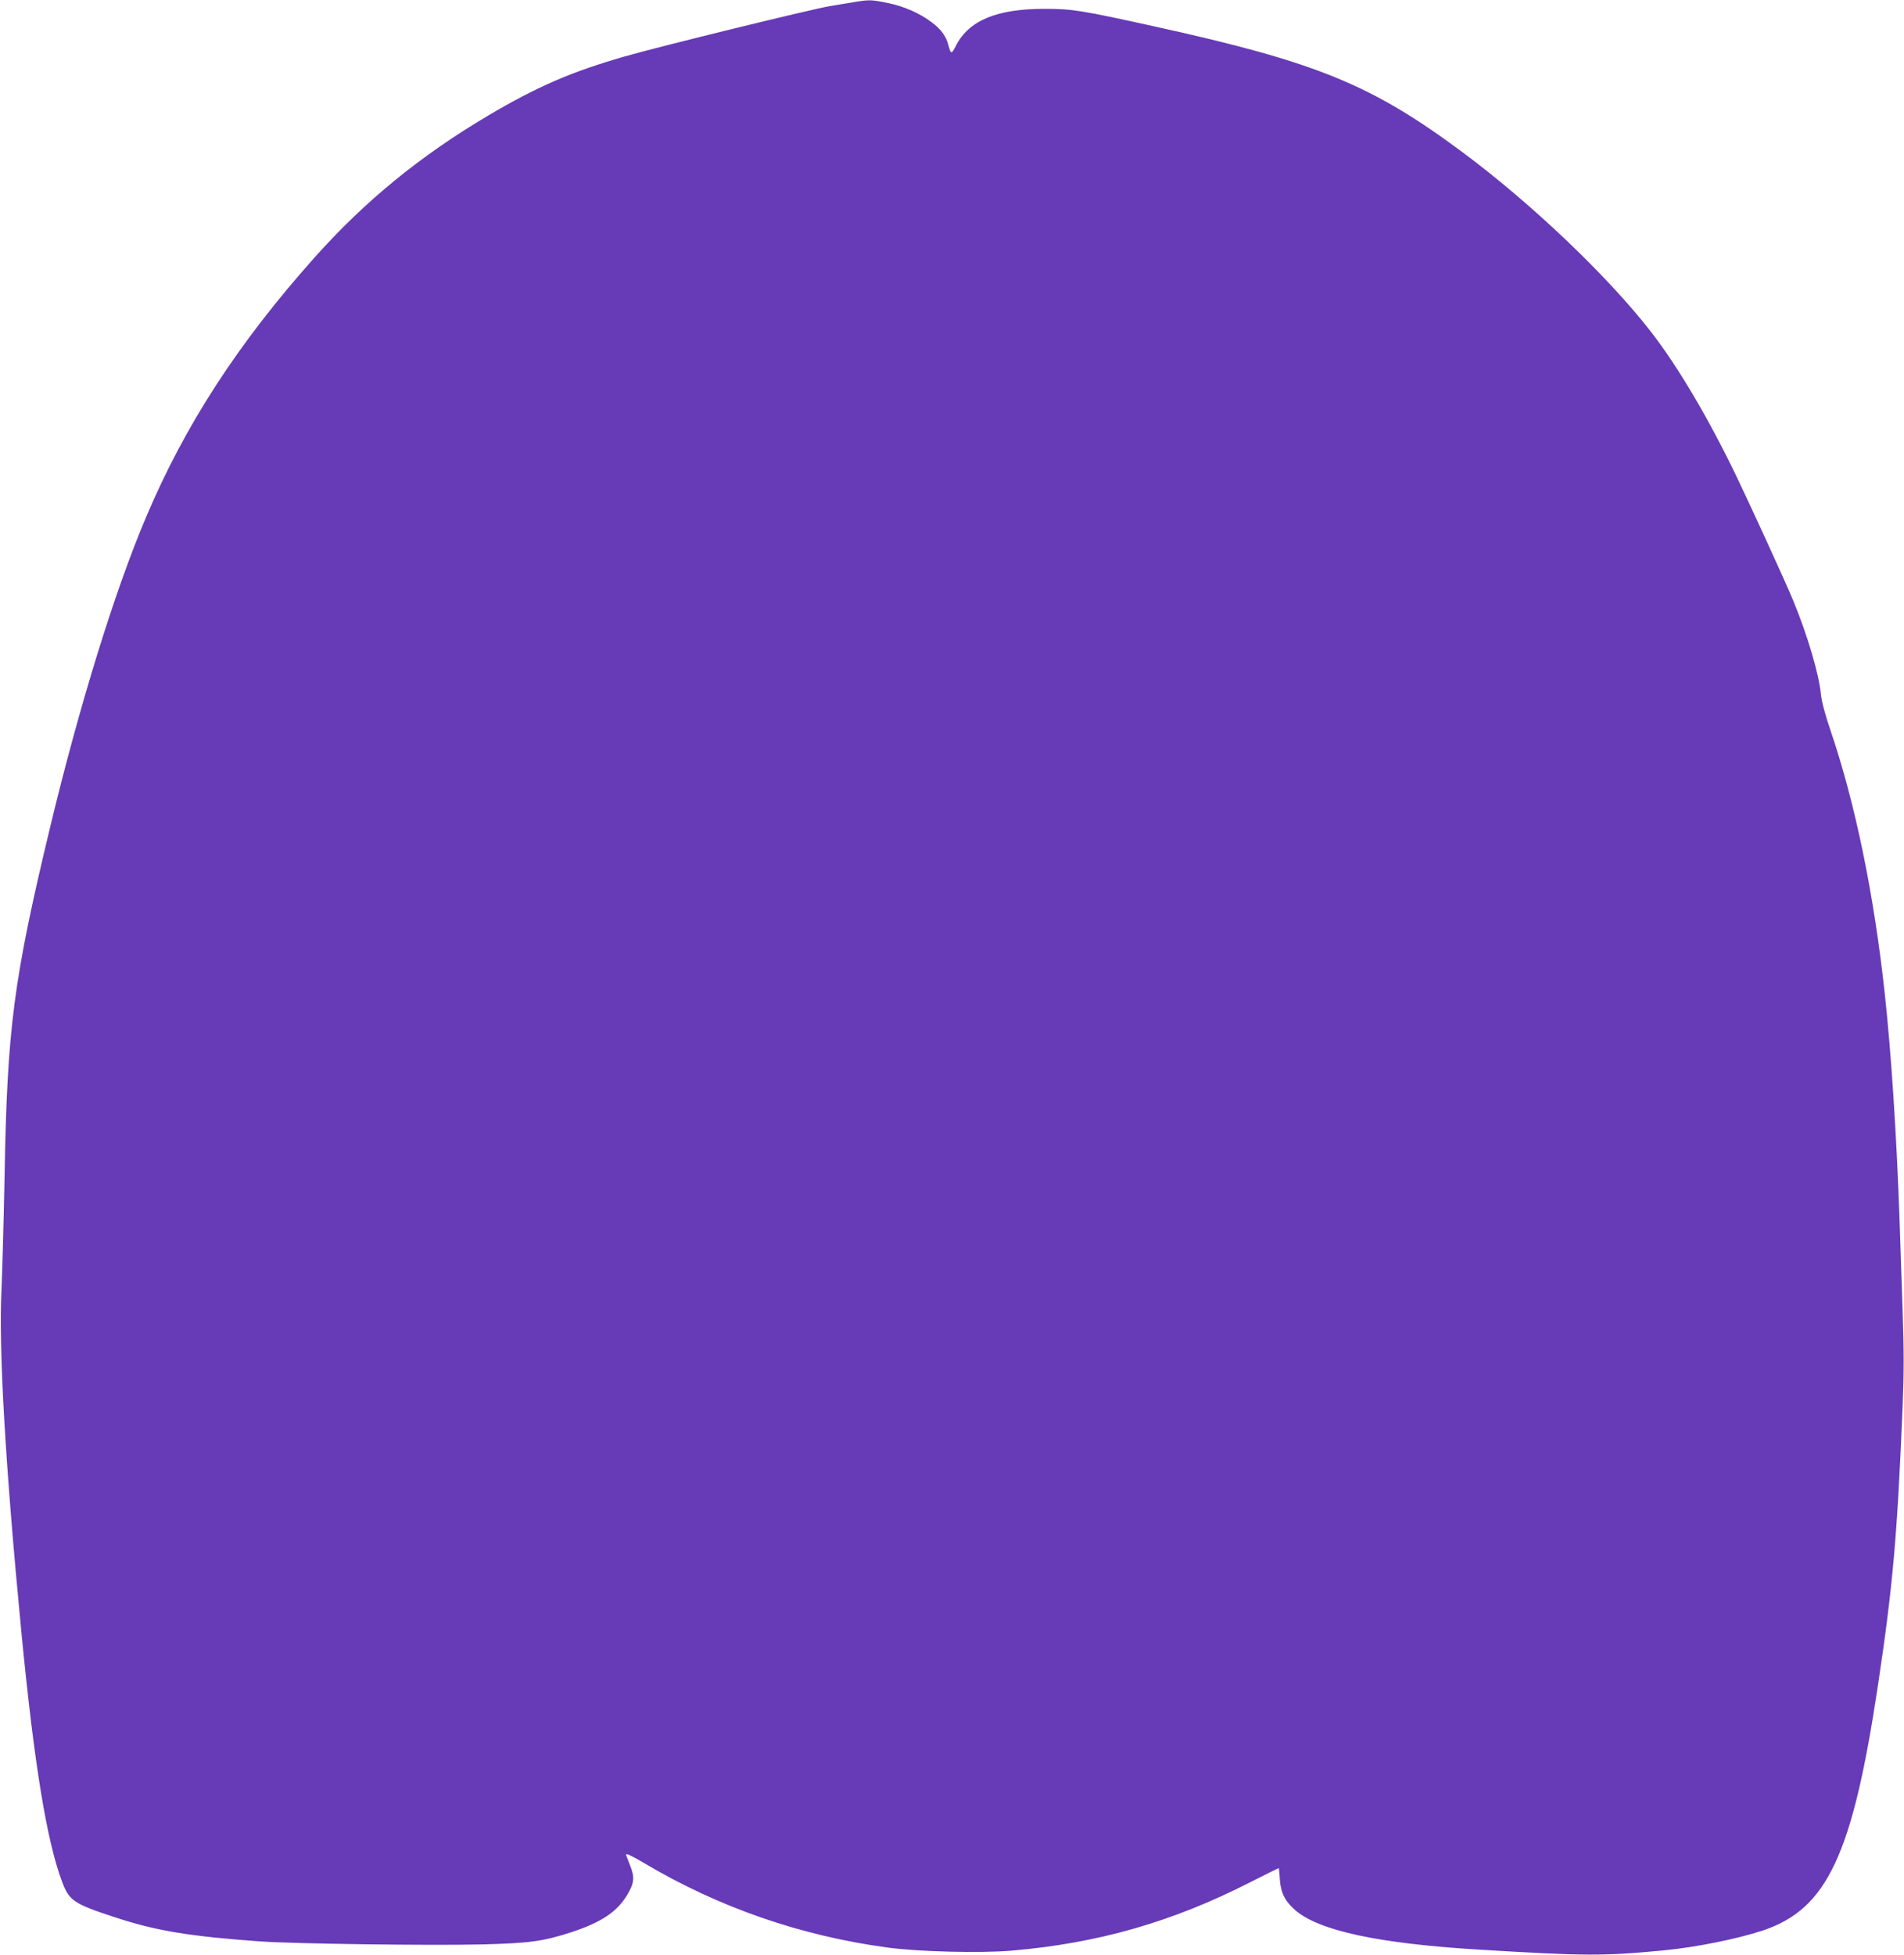 <?xml version="1.0" standalone="no"?>
<!DOCTYPE svg PUBLIC "-//W3C//DTD SVG 20010904//EN"
 "http://www.w3.org/TR/2001/REC-SVG-20010904/DTD/svg10.dtd">
<svg version="1.0" xmlns="http://www.w3.org/2000/svg"
 width="1247pt" height="1280pt" viewBox="0 0 1247 1280"
 preserveAspectRatio="xMidYMid meet">
<g transform="translate(0,1280) scale(0.1,-0.1)"
fill="#673ab7" stroke="none">
<path d="M5610 12789 c-30 -5 -109 -18 -175 -29 -127 -22 -1116 -264 -1345
-330 -351 -101 -574 -198 -895 -388 -441 -261 -807 -560 -1134 -927 -500 -560
-849 -1097 -1104 -1700 -206 -485 -437 -1233 -631 -2040 -238 -992 -279 -1308
-296 -2275 -6 -300 -15 -631 -20 -737 -20 -386 25 -1160 130 -2248 84 -867
166 -1366 266 -1633 47 -126 76 -146 349 -235 267 -88 488 -124 945 -157 224
-16 1116 -28 1455 -20 317 8 400 20 587 80 195 64 297 132 364 241 49 81 52
118 20 198 -14 36 -26 66 -26 68 0 11 33 -4 123 -57 485 -288 1023 -474 1587
-550 201 -28 610 -38 812 -21 567 48 1054 187 1566 448 101 51 185 93 187 93
1 0 5 -33 7 -74 6 -87 34 -143 100 -201 155 -135 545 -219 1203 -259 692 -42
816 -43 1210 -5 212 20 483 75 650 130 422 141 588 495 755 1609 97 648 126
973 161 1822 9 221 9 364 0 625 -6 186 -16 466 -21 623 -19 533 -54 1070 -96
1455 -70 648 -194 1248 -353 1716 -38 111 -61 199 -65 243 -13 133 -87 385
-182 615 -50 121 -267 595 -373 816 -181 376 -385 721 -560 945 -280 361 -784
841 -1236 1176 -594 441 -953 587 -2005 819 -484 107 -547 117 -725 117 -316
1 -501 -76 -585 -243 -29 -56 -32 -56 -49 7 -15 57 -48 102 -106 146 -80 61
-182 106 -289 128 -106 22 -122 22 -206 9z"/>
</g>
</svg>
